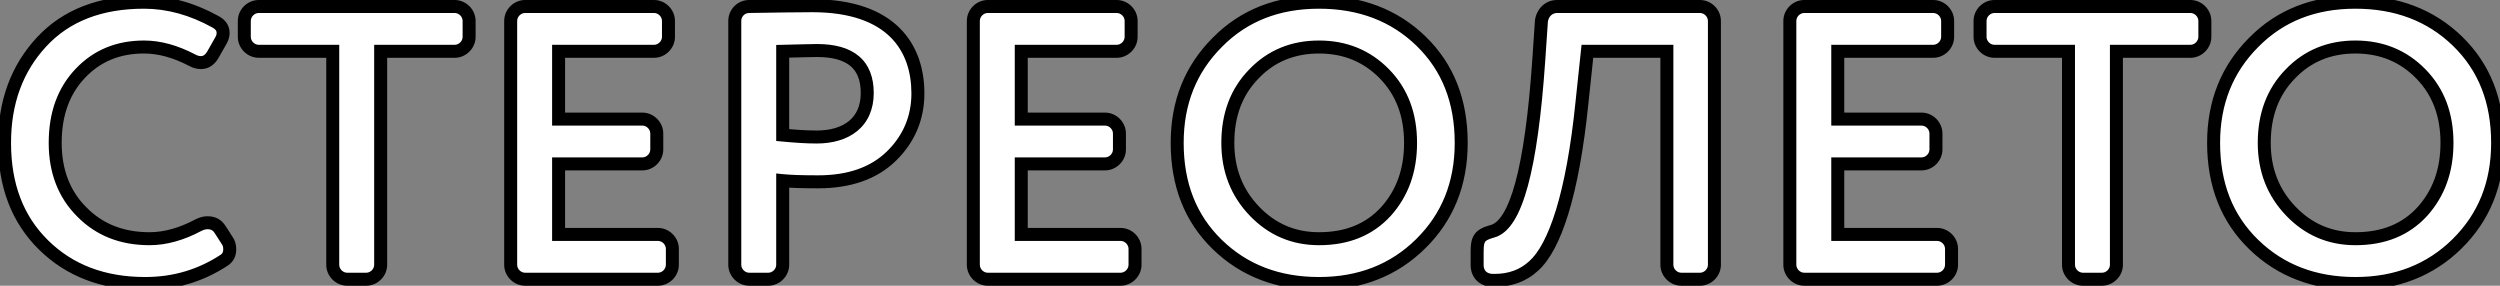 <?xml version="1.0" encoding="UTF-8"?> <svg xmlns="http://www.w3.org/2000/svg" width="385" height="44" viewBox="0 0 385 44" fill="none"><rect x="0" y="0" width="385" height="44" fill="#808080" stroke="none"/> <path d="M29.62 9.28C30.04 9.52 30.52 9.64 30.94 9.64C31.66 9.64 32.26 9.28 32.74 8.5L34 6.28C34.24 5.86 34.36 5.5 34.36 5.08C34.36 4.3 33.94 3.76 33.16 3.34C29.56 1.36 25.9 0.34 22.18 0.34C15.46 0.34 10.18 2.38 6.4 6.46C2.62 10.54 0.7 15.7 0.7 22C0.7 28.54 2.68 33.76 6.7 37.72C10.72 41.68 15.94 43.66 22.36 43.66C26.86 43.66 30.88 42.46 34.54 40.06C35.08 39.7 35.38 39.16 35.38 38.38C35.38 37.84 35.26 37.42 34.96 37L33.88 35.32C33.46 34.66 32.86 34.3 31.96 34.3C31.54 34.3 31.06 34.42 30.58 34.66C28 36.04 25.48 36.76 23.02 36.76C18.76 36.76 15.28 35.38 12.58 32.62C9.88 29.92 8.5 26.38 8.5 22C8.5 17.5 9.82 13.96 12.4 11.26C14.98 8.56 18.22 7.24 22.18 7.24C24.52 7.24 26.98 7.9 29.62 9.28ZM56.403 43C57.603 43 58.623 41.98 58.623 40.78V7.9H70.023C71.223 7.9 72.243 6.88 72.243 5.68V3.22C72.243 2.02 71.223 1 70.023 1H39.843C38.643 1 37.623 2.02 37.623 3.22V5.68C37.623 6.88 38.643 7.9 39.843 7.9H51.243V40.78C51.243 41.98 52.263 43 53.463 43H56.403ZM103.544 38.32C103.544 37.12 102.524 36.1 101.324 36.1H86.024V25.24H98.924C100.124 25.24 101.144 24.22 101.144 23.02V20.56C101.144 19.36 100.124 18.34 98.924 18.34H86.024V7.9H100.724C101.924 7.9 102.944 6.88 102.944 5.68V3.22C102.944 2.02 101.924 1 100.724 1H80.864C79.664 1 78.644 2.02 78.644 3.22V40.78C78.644 41.98 79.664 43 80.864 43H101.324C102.524 43 103.544 41.98 103.544 40.78V38.32ZM125.096 0.88C122.636 0.88 119.396 0.94 115.376 1C114.116 1 113.156 2.02 113.156 3.22V40.78C113.156 41.98 114.176 43 115.376 43H118.316C119.516 43 120.536 41.98 120.536 40.78V27.82C121.736 27.94 123.536 28 125.996 28C130.796 28 134.576 26.68 137.276 24.04C139.976 21.4 141.356 18.16 141.356 14.38C141.356 7.42 137.396 0.88 125.096 0.88ZM120.536 7.9C123.176 7.84 124.916 7.78 125.816 7.78C130.976 7.78 133.556 9.94 133.556 14.32C133.556 18.82 130.376 21.1 125.756 21.1C124.196 21.1 122.456 20.98 120.536 20.8V7.9ZM174.794 38.32C174.794 37.12 173.774 36.1 172.574 36.1H157.274V25.24H170.174C171.374 25.24 172.394 24.22 172.394 23.02V20.56C172.394 19.36 171.374 18.34 170.174 18.34H157.274V7.9H171.974C173.174 7.9 174.194 6.88 174.194 5.68V3.22C174.194 2.02 173.174 1 171.974 1H152.114C150.914 1 149.894 2.02 149.894 3.22V40.78C149.894 41.98 150.914 43 152.114 43H172.574C173.774 43 174.794 41.98 174.794 40.78V38.32ZM181.286 22C181.286 28.42 183.326 33.64 187.466 37.66C191.606 41.68 196.826 43.66 203.126 43.66C209.426 43.66 214.646 41.62 218.786 37.54C222.926 33.46 225.026 28.3 225.026 22C225.026 15.58 222.986 10.36 218.846 6.34C214.706 2.32 209.426 0.34 203.126 0.34C196.766 0.34 191.546 2.38 187.466 6.52C183.326 10.66 181.286 15.82 181.286 22ZM189.086 22C189.086 17.68 190.406 14.14 193.106 11.38C195.746 8.62 199.106 7.24 203.126 7.24C207.146 7.24 210.506 8.62 213.206 11.38C215.906 14.14 217.226 17.68 217.226 22C217.226 26.26 215.966 29.74 213.446 32.56C210.866 35.38 207.446 36.76 203.126 36.76C199.166 36.76 195.866 35.32 193.166 32.5C190.466 29.68 189.086 26.2 189.086 22ZM264.02 3.22C264.02 2.02 263 1 261.8 1H239.78C238.52 1 237.56 1.96 237.38 3.22L236.96 9.4C235.82 25.9 233.48 34.66 229.82 35.62C227.84 36.16 227.48 36.76 227.48 38.74V40.84C227.48 42.28 228.5 43.18 229.94 43.18H230.18C232.52 43.18 234.56 42.46 236.18 40.96C239.42 38.08 242.18 29.98 243.62 15.82L244.46 7.9H256.7V40.78C256.7 41.98 257.72 43 258.92 43H261.8C263 43 264.02 41.98 264.02 40.78V3.22ZM300.536 38.32C300.536 37.12 299.516 36.1 298.316 36.1H283.016V25.24H295.916C297.116 25.24 298.136 24.22 298.136 23.02V20.56C298.136 19.36 297.116 18.34 295.916 18.34H283.016V7.9H297.716C298.916 7.9 299.936 6.88 299.936 5.68V3.22C299.936 2.02 298.916 1 297.716 1H277.856C276.656 1 275.636 2.02 275.636 3.22V40.78C275.636 41.98 276.656 43 277.856 43H298.316C299.516 43 300.536 41.98 300.536 40.78V38.32ZM323.708 43C324.908 43 325.928 41.98 325.928 40.78V7.9H337.328C338.528 7.9 339.548 6.88 339.548 5.68V3.22C339.548 2.02 338.528 1 337.328 1H307.148C305.948 1 304.928 2.02 304.928 3.22V5.68C304.928 6.88 305.948 7.9 307.148 7.9H318.548V40.78C318.548 41.98 319.568 43 320.768 43H323.708ZM340.895 22C340.895 28.42 342.935 33.64 347.075 37.66C351.215 41.68 356.435 43.66 362.735 43.66C369.035 43.66 374.255 41.62 378.395 37.54C382.535 33.46 384.635 28.3 384.635 22C384.635 15.58 382.595 10.36 378.455 6.34C374.315 2.32 369.035 0.34 362.735 0.34C356.375 0.34 351.155 2.38 347.075 6.52C342.935 10.66 340.895 15.82 340.895 22ZM348.695 22C348.695 17.68 350.015 14.14 352.715 11.38C355.355 8.62 358.715 7.24 362.735 7.24C366.755 7.24 370.115 8.62 372.815 11.38C375.515 14.14 376.835 17.68 376.835 22C376.835 26.26 375.575 29.74 373.055 32.56C370.475 35.38 367.055 36.76 362.735 36.76C358.775 36.76 355.475 35.32 352.775 32.5C350.075 29.68 348.695 26.2 348.695 22Z" fill="white"></path> <path d="M29.62 9.28L30.116 8.412L30.1 8.402L30.083 8.394L29.62 9.28ZM32.74 8.5L33.592 9.024L33.601 9.009L33.61 8.994L32.74 8.5ZM34 6.28L33.132 5.784L33.13 5.786L34 6.28ZM33.16 3.34L32.678 4.216L32.686 4.22L33.16 3.34ZM6.4 6.46L5.666 5.78L5.666 5.78L6.4 6.46ZM6.7 37.72L7.402 37.008L7.402 37.008L6.7 37.72ZM34.54 40.06L35.088 40.896L35.095 40.892L34.54 40.06ZM34.96 37L34.119 37.541L34.132 37.561L34.146 37.581L34.96 37ZM33.88 35.32L33.036 35.857L33.039 35.861L33.88 35.32ZM30.58 34.66L30.133 33.766L30.12 33.772L30.108 33.778L30.58 34.66ZM12.58 32.62L13.295 31.921L13.287 31.913L12.58 32.62ZM12.4 11.26L11.677 10.569L11.677 10.569L12.4 11.26ZM29.124 10.148C29.694 10.474 30.345 10.64 30.94 10.64V8.64C30.695 8.64 30.386 8.566 30.116 8.412L29.124 10.148ZM30.94 10.64C32.079 10.64 32.971 10.033 33.592 9.024L31.888 7.976C31.549 8.527 31.241 8.64 30.94 8.64V10.64ZM33.61 8.994L34.87 6.774L33.13 5.786L31.87 8.006L33.61 8.994ZM34.868 6.776C35.166 6.255 35.36 5.724 35.36 5.08H33.36C33.36 5.276 33.314 5.465 33.132 5.784L34.868 6.776ZM35.36 5.08C35.36 4.495 35.198 3.96 34.868 3.496C34.548 3.046 34.11 2.716 33.634 2.46L32.686 4.22C32.99 4.384 33.152 4.534 33.237 4.654C33.312 4.76 33.36 4.885 33.36 5.08H35.36ZM33.642 2.464C29.915 0.414 26.091 -0.66 22.18 -0.66V1.34C25.709 1.34 29.205 2.306 32.678 4.216L33.642 2.464ZM22.18 -0.66C15.246 -0.66 9.675 1.453 5.666 5.78L7.134 7.14C10.685 3.307 15.674 1.34 22.18 1.34V-0.66ZM5.666 5.78C1.695 10.067 -0.3 15.479 -0.3 22H1.7C1.7 15.921 3.545 11.013 7.134 7.14L5.666 5.78ZM-0.3 22C-0.3 28.759 1.755 34.253 5.998 38.432L7.402 37.008C3.605 33.267 1.7 28.321 1.7 22H-0.3ZM5.998 38.432C10.232 42.602 15.717 44.66 22.36 44.66V42.66C16.163 42.66 11.209 40.758 7.402 37.008L5.998 38.432ZM22.36 44.66C27.052 44.66 31.263 43.405 35.088 40.896L33.992 39.224C30.497 41.515 26.668 42.66 22.36 42.66V44.66ZM35.095 40.892C35.934 40.333 36.38 39.468 36.38 38.38H34.38C34.38 38.852 34.226 39.067 33.985 39.228L35.095 40.892ZM36.38 38.38C36.38 37.658 36.21 37.029 35.774 36.419L34.146 37.581C34.31 37.811 34.38 38.022 34.38 38.38H36.38ZM35.801 36.459L34.721 34.779L33.039 35.861L34.119 37.541L35.801 36.459ZM34.724 34.783C34.44 34.337 34.069 33.953 33.58 33.685C33.093 33.418 32.547 33.3 31.96 33.3V35.3C32.273 35.3 32.477 35.362 32.62 35.44C32.762 35.517 32.9 35.643 33.036 35.857L34.724 34.783ZM31.96 33.3C31.358 33.3 30.725 33.469 30.133 33.766L31.027 35.554C31.395 35.371 31.722 35.3 31.96 35.3V33.3ZM30.108 33.778C27.639 35.099 25.28 35.76 23.02 35.76V37.76C25.68 37.76 28.361 36.981 31.052 35.542L30.108 33.778ZM23.02 35.76C18.998 35.76 15.786 34.468 13.295 31.921L11.865 33.319C14.774 36.292 18.522 37.76 23.02 37.76V35.76ZM13.287 31.913C10.799 29.425 9.5 26.151 9.5 22H7.5C7.5 26.609 8.961 30.415 11.873 33.327L13.287 31.913ZM9.5 22C9.5 17.711 10.75 14.434 13.123 11.951L11.677 10.569C8.89 13.486 7.5 17.289 7.5 22H9.5ZM13.123 11.951C15.5 9.464 18.471 8.24 22.18 8.24V6.24C17.969 6.24 14.46 7.656 11.677 10.569L13.123 11.951ZM22.18 8.24C24.326 8.24 26.627 8.844 29.157 10.166L30.083 8.394C27.333 6.956 24.714 6.24 22.18 6.24V8.24ZM58.623 7.9V6.9H57.623V7.9H58.623ZM51.243 7.9H52.243V6.9H51.243V7.9ZM56.403 44C58.156 44 59.623 42.532 59.623 40.78H57.623C57.623 41.428 57.051 42 56.403 42V44ZM59.623 40.78V7.9H57.623V40.78H59.623ZM58.623 8.9H70.023V6.9H58.623V8.9ZM70.023 8.9C71.776 8.9 73.243 7.432 73.243 5.68H71.243C71.243 6.328 70.671 6.9 70.023 6.9V8.9ZM73.243 5.68V3.22H71.243V5.68H73.243ZM73.243 3.22C73.243 1.468 71.776 -2.86102e-06 70.023 -2.86102e-06V2C70.671 2 71.243 2.572 71.243 3.22H73.243ZM70.023 -2.86102e-06H39.843V2H70.023V-2.86102e-06ZM39.843 -2.86102e-06C38.091 -2.86102e-06 36.623 1.468 36.623 3.22H38.623C38.623 2.572 39.196 2 39.843 2V-2.86102e-06ZM36.623 3.22V5.68H38.623V3.22H36.623ZM36.623 5.68C36.623 7.432 38.091 8.9 39.843 8.9V6.9C39.196 6.9 38.623 6.328 38.623 5.68H36.623ZM39.843 8.9H51.243V6.9H39.843V8.9ZM50.243 7.9V40.78H52.243V7.9H50.243ZM50.243 40.78C50.243 42.532 51.711 44 53.463 44V42C52.816 42 52.243 41.428 52.243 40.78H50.243ZM53.463 44H56.403V42H53.463V44ZM86.024 36.1H85.024V37.1H86.024V36.1ZM86.024 25.24V24.24H85.024V25.24H86.024ZM86.024 18.34H85.024V19.34H86.024V18.34ZM86.024 7.9V6.9H85.024V7.9H86.024ZM104.544 38.32C104.544 36.568 103.077 35.1 101.324 35.1V37.1C101.972 37.1 102.544 37.672 102.544 38.32H104.544ZM101.324 35.1H86.024V37.1H101.324V35.1ZM87.024 36.1V25.24H85.024V36.1H87.024ZM86.024 26.24H98.924V24.24H86.024V26.24ZM98.924 26.24C100.677 26.24 102.144 24.772 102.144 23.02H100.144C100.144 23.668 99.572 24.24 98.924 24.24V26.24ZM102.144 23.02V20.56H100.144V23.02H102.144ZM102.144 20.56C102.144 18.808 100.677 17.34 98.924 17.34V19.34C99.572 19.34 100.144 19.912 100.144 20.56H102.144ZM98.924 17.34H86.024V19.34H98.924V17.34ZM87.024 18.34V7.9H85.024V18.34H87.024ZM86.024 8.9H100.724V6.9H86.024V8.9ZM100.724 8.9C102.477 8.9 103.944 7.432 103.944 5.68H101.944C101.944 6.328 101.372 6.9 100.724 6.9V8.9ZM103.944 5.68V3.22H101.944V5.68H103.944ZM103.944 3.22C103.944 1.468 102.477 -2.86102e-06 100.724 -2.86102e-06V2C101.372 2 101.944 2.572 101.944 3.22H103.944ZM100.724 -2.86102e-06H80.864V2H100.724V-2.86102e-06ZM80.864 -2.86102e-06C79.112 -2.86102e-06 77.644 1.468 77.644 3.22H79.644C79.644 2.572 80.216 2 80.864 2V-2.86102e-06ZM77.644 3.22V40.78H79.644V3.22H77.644ZM77.644 40.78C77.644 42.532 79.112 44 80.864 44V42C80.216 42 79.644 41.428 79.644 40.78H77.644ZM80.864 44H101.324V42H80.864V44ZM101.324 44C103.077 44 104.544 42.532 104.544 40.78H102.544C102.544 41.428 101.972 42 101.324 42V44ZM104.544 40.78V38.32H102.544V40.78H104.544ZM115.376 1V2H115.383L115.391 2L115.376 1ZM120.536 27.82L120.635 26.825L119.536 26.715V27.82H120.536ZM137.276 24.04L136.577 23.325L136.577 23.325L137.276 24.04ZM120.536 7.9L120.513 6.9L119.536 6.922V7.9H120.536ZM120.536 20.8H119.536V21.711L120.443 21.796L120.536 20.8ZM125.096 -0.12C122.626 -0.12 119.374 -0.06 115.361 0L115.391 2C119.418 1.94 122.646 1.88 125.096 1.88V-0.12ZM115.376 -2.86102e-06C113.546 -2.86102e-06 112.156 1.485 112.156 3.22H114.156C114.156 2.555 114.686 2 115.376 2V-2.86102e-06ZM112.156 3.22V40.78H114.156V3.22H112.156ZM112.156 40.78C112.156 42.532 113.624 44 115.376 44V42C114.728 42 114.156 41.428 114.156 40.78H112.156ZM115.376 44H118.316V42H115.376V44ZM118.316 44C120.068 44 121.536 42.532 121.536 40.78H119.536C119.536 41.428 118.964 42 118.316 42V44ZM121.536 40.78V27.82H119.536V40.78H121.536ZM120.436 28.815C121.688 28.94 123.529 29 125.996 29V27C123.543 27 121.784 26.94 120.635 26.825L120.436 28.815ZM125.996 29C130.981 29 135.04 27.625 137.975 24.755L136.577 23.325C134.112 25.735 130.611 27 125.996 27V29ZM137.975 24.755C140.865 21.929 142.356 18.432 142.356 14.38H140.356C140.356 17.888 139.087 20.871 136.577 23.325L137.975 24.755ZM142.356 14.38C142.356 10.717 141.312 7.055 138.542 4.31C135.771 1.563 131.418 -0.12 125.096 -0.12V1.88C131.074 1.88 134.851 3.467 137.135 5.73C139.42 7.995 140.356 11.082 140.356 14.38H142.356ZM120.559 8.9C123.222 8.839 124.931 8.78 125.816 8.78V6.78C124.901 6.78 123.13 6.841 120.513 6.9L120.559 8.9ZM125.816 8.78C128.281 8.78 129.942 9.3 130.976 10.172C131.978 11.017 132.556 12.331 132.556 14.32H134.556C134.556 11.929 133.844 9.973 132.265 8.643C130.72 7.34 128.511 6.78 125.816 6.78V8.78ZM132.556 14.32C132.556 16.314 131.863 17.709 130.752 18.626C129.613 19.566 127.915 20.1 125.756 20.1V22.1C128.216 22.1 130.419 21.494 132.025 20.169C133.659 18.821 134.556 16.826 134.556 14.32H132.556ZM125.756 20.1C124.243 20.1 122.539 19.983 120.629 19.804L120.443 21.796C122.373 21.977 124.149 22.1 125.756 22.1V20.1ZM121.536 20.8V7.9H119.536V20.8H121.536ZM157.274 36.1H156.274V37.1H157.274V36.1ZM157.274 25.24V24.24H156.274V25.24H157.274ZM157.274 18.34H156.274V19.34H157.274V18.34ZM157.274 7.9V6.9H156.274V7.9H157.274ZM175.794 38.32C175.794 36.568 174.327 35.1 172.574 35.1V37.1C173.222 37.1 173.794 37.672 173.794 38.32H175.794ZM172.574 35.1H157.274V37.1H172.574V35.1ZM158.274 36.1V25.24H156.274V36.1H158.274ZM157.274 26.24H170.174V24.24H157.274V26.24ZM170.174 26.24C171.927 26.24 173.394 24.772 173.394 23.02H171.394C171.394 23.668 170.822 24.24 170.174 24.24V26.24ZM173.394 23.02V20.56H171.394V23.02H173.394ZM173.394 20.56C173.394 18.808 171.927 17.34 170.174 17.34V19.34C170.822 19.34 171.394 19.912 171.394 20.56H173.394ZM170.174 17.34H157.274V19.34H170.174V17.34ZM158.274 18.34V7.9H156.274V18.34H158.274ZM157.274 8.9H171.974V6.9H157.274V8.9ZM171.974 8.9C173.727 8.9 175.194 7.432 175.194 5.68H173.194C173.194 6.328 172.622 6.9 171.974 6.9V8.9ZM175.194 5.68V3.22H173.194V5.68H175.194ZM175.194 3.22C175.194 1.468 173.727 -2.86102e-06 171.974 -2.86102e-06V2C172.622 2 173.194 2.572 173.194 3.22H175.194ZM171.974 -2.86102e-06H152.114V2H171.974V-2.86102e-06ZM152.114 -2.86102e-06C150.362 -2.86102e-06 148.894 1.468 148.894 3.22H150.894C150.894 2.572 151.467 2 152.114 2V-2.86102e-06ZM148.894 3.22V40.78H150.894V3.22H148.894ZM148.894 40.78C148.894 42.532 150.362 44 152.114 44V42C151.467 42 150.894 41.428 150.894 40.78H148.894ZM152.114 44H172.574V42H152.114V44ZM172.574 44C174.327 44 175.794 42.532 175.794 40.78H173.794C173.794 41.428 173.222 42 172.574 42V44ZM175.794 40.78V38.32H173.794V40.78H175.794ZM187.466 37.66L186.769 38.377L186.769 38.377L187.466 37.66ZM218.846 6.34L218.149 7.057L218.149 7.057L218.846 6.34ZM187.466 6.52L188.173 7.227L188.178 7.222L187.466 6.52ZM193.106 11.38L193.821 12.079L193.829 12.071L193.106 11.38ZM213.206 11.38L212.491 12.079L212.491 12.079L213.206 11.38ZM213.446 32.56L214.184 33.235L214.192 33.226L213.446 32.56ZM180.286 22C180.286 28.653 182.41 34.145 186.769 38.377L188.163 36.943C184.242 33.135 182.286 28.187 182.286 22H180.286ZM186.769 38.377C191.116 42.599 196.596 44.66 203.126 44.66V42.66C197.056 42.66 192.096 40.761 188.163 36.943L186.769 38.377ZM203.126 44.66C209.664 44.66 215.144 42.533 219.488 38.252L218.084 36.828C214.148 40.707 209.187 42.66 203.126 42.66V44.66ZM219.488 38.252C223.832 33.971 226.026 28.548 226.026 22H224.026C224.026 28.052 222.02 32.949 218.084 36.828L219.488 38.252ZM226.026 22C226.026 15.347 223.902 9.855 219.543 5.623L218.149 7.057C222.07 10.865 224.026 15.813 224.026 22H226.026ZM219.543 5.623C215.194 1.4 209.653 -0.66 203.126 -0.66V1.34C209.199 1.34 214.218 3.24 218.149 7.057L219.543 5.623ZM203.126 -0.66C196.53 -0.66 191.043 1.466 186.754 5.818L188.178 7.222C192.049 3.294 197.002 1.34 203.126 1.34V-0.66ZM186.759 5.813C182.418 10.154 180.286 15.575 180.286 22H182.286C182.286 16.065 184.234 11.166 188.173 7.227L186.759 5.813ZM190.086 22C190.086 17.902 191.329 14.626 193.821 12.079L192.391 10.681C189.482 13.654 188.086 17.458 188.086 22H190.086ZM193.829 12.071C196.268 9.521 199.36 8.24 203.126 8.24V6.24C198.851 6.24 195.224 7.719 192.383 10.689L193.829 12.071ZM203.126 8.24C206.889 8.24 209.988 9.52 212.491 12.079L213.921 10.681C211.024 7.72 207.403 6.24 203.126 6.24V8.24ZM212.491 12.079C214.982 14.626 216.226 17.902 216.226 22H218.226C218.226 17.458 216.829 13.654 213.921 10.681L212.491 12.079ZM216.226 22C216.226 26.044 215.038 29.278 212.7 31.894L214.192 33.226C216.894 30.202 218.226 26.477 218.226 22H216.226ZM212.708 31.885C210.345 34.468 207.209 35.76 203.126 35.76V37.76C207.683 37.76 211.387 36.292 214.184 33.235L212.708 31.885ZM203.126 35.76C199.442 35.76 196.402 34.434 193.888 31.808L192.444 33.192C195.33 36.206 198.89 37.76 203.126 37.76V35.76ZM193.888 31.808C191.376 29.184 190.086 25.956 190.086 22H188.086C188.086 26.444 189.556 30.176 192.444 33.192L193.888 31.808ZM237.38 3.22L236.39 3.079L236.385 3.115L236.382 3.152L237.38 3.22ZM236.96 9.4L237.957 9.469L237.958 9.468L236.96 9.4ZM229.82 35.62L229.566 34.653L229.557 34.655L229.82 35.62ZM236.18 40.96L235.515 40.213L235.508 40.219L235.5 40.226L236.18 40.96ZM243.62 15.82L242.625 15.714L242.625 15.719L243.62 15.82ZM244.46 7.9V6.9H243.56L243.465 7.795L244.46 7.9ZM256.7 7.9H257.7V6.9H256.7V7.9ZM265.02 3.22C265.02 1.468 263.552 -2.86102e-06 261.8 -2.86102e-06V2C262.448 2 263.02 2.572 263.02 3.22H265.02ZM261.8 -2.86102e-06H239.78V2H261.8V-2.86102e-06ZM239.78 -2.86102e-06C237.947 -2.86102e-06 236.629 1.404 236.39 3.079L238.37 3.361C238.491 2.516 239.092 2 239.78 2V-2.86102e-06ZM236.382 3.152L235.962 9.332L237.958 9.468L238.378 3.288L236.382 3.152ZM235.962 9.331C235.394 17.561 234.529 23.799 233.37 28.076C232.789 30.217 232.149 31.814 231.469 32.912C230.784 34.017 230.132 34.504 229.566 34.653L230.074 36.587C231.338 36.256 232.35 35.288 233.169 33.965C233.993 32.635 234.695 30.83 235.3 28.599C236.511 24.131 237.386 17.739 237.957 9.469L235.962 9.331ZM229.557 34.655C228.544 34.931 227.653 35.287 227.098 36.053C226.552 36.804 226.48 37.752 226.48 38.74H228.48C228.48 37.748 228.587 37.406 228.717 37.227C228.836 37.063 229.116 36.849 230.083 36.585L229.557 34.655ZM226.48 38.74V40.84H228.48V38.74H226.48ZM226.48 40.84C226.48 41.808 226.83 42.668 227.488 43.282C228.139 43.888 229.013 44.18 229.94 44.18V42.18C229.427 42.18 229.07 42.022 228.851 41.818C228.64 41.622 228.48 41.312 228.48 40.84H226.48ZM229.94 44.18H230.18V42.18H229.94V44.18ZM230.18 44.18C232.738 44.18 235.031 43.387 236.859 41.694L235.5 40.226C234.089 41.533 232.302 42.18 230.18 42.18V44.18ZM236.844 41.707C238.674 40.081 240.24 37.119 241.531 32.913C242.832 28.674 243.891 23.04 244.615 15.921L242.625 15.719C241.909 22.761 240.868 28.256 239.619 32.327C238.359 36.431 236.926 38.959 235.515 40.213L236.844 41.707ZM244.614 15.925L245.454 8.005L243.465 7.795L242.625 15.714L244.614 15.925ZM244.46 8.9H256.7V6.9H244.46V8.9ZM255.7 7.9V40.78H257.7V7.9H255.7ZM255.7 40.78C255.7 42.532 257.168 44 258.92 44V42C258.272 42 257.7 41.428 257.7 40.78H255.7ZM258.92 44H261.8V42H258.92V44ZM261.8 44C263.552 44 265.02 42.532 265.02 40.78H263.02C263.02 41.428 262.448 42 261.8 42V44ZM265.02 40.78V3.22H263.02V40.78H265.02ZM283.016 36.1H282.016V37.1H283.016V36.1ZM283.016 25.24V24.24H282.016V25.24H283.016ZM283.016 18.34H282.016V19.34H283.016V18.34ZM283.016 7.9V6.9H282.016V7.9H283.016ZM301.536 38.32C301.536 36.568 300.069 35.1 298.316 35.1V37.1C298.964 37.1 299.536 37.672 299.536 38.32H301.536ZM298.316 35.1H283.016V37.1H298.316V35.1ZM284.016 36.1V25.24H282.016V36.1H284.016ZM283.016 26.24H295.916V24.24H283.016V26.24ZM295.916 26.24C297.669 26.24 299.136 24.772 299.136 23.02H297.136C297.136 23.668 296.564 24.24 295.916 24.24V26.24ZM299.136 23.02V20.56H297.136V23.02H299.136ZM299.136 20.56C299.136 18.808 297.669 17.34 295.916 17.34V19.34C296.564 19.34 297.136 19.912 297.136 20.56H299.136ZM295.916 17.34H283.016V19.34H295.916V17.34ZM284.016 18.34V7.9H282.016V18.34H284.016ZM283.016 8.9H297.716V6.9H283.016V8.9ZM297.716 8.9C299.469 8.9 300.936 7.432 300.936 5.68H298.936C298.936 6.328 298.364 6.9 297.716 6.9V8.9ZM300.936 5.68V3.22H298.936V5.68H300.936ZM300.936 3.22C300.936 1.468 299.469 -2.86102e-06 297.716 -2.86102e-06V2C298.364 2 298.936 2.572 298.936 3.22H300.936ZM297.716 -2.86102e-06H277.856V2H297.716V-2.86102e-06ZM277.856 -2.86102e-06C276.104 -2.86102e-06 274.636 1.468 274.636 3.22H276.636C276.636 2.572 277.209 2 277.856 2V-2.86102e-06ZM274.636 3.22V40.78H276.636V3.22H274.636ZM274.636 40.78C274.636 42.532 276.104 44 277.856 44V42C277.209 42 276.636 41.428 276.636 40.78H274.636ZM277.856 44H298.316V42H277.856V44ZM298.316 44C300.069 44 301.536 42.532 301.536 40.78H299.536C299.536 41.428 298.964 42 298.316 42V44ZM301.536 40.78V38.32H299.536V40.78H301.536ZM325.928 7.9V6.9H324.928V7.9H325.928ZM318.548 7.9H319.548V6.9H318.548V7.9ZM323.708 44C325.46 44 326.928 42.532 326.928 40.78H324.928C324.928 41.428 324.356 42 323.708 42V44ZM326.928 40.78V7.9H324.928V40.78H326.928ZM325.928 8.9H337.328V6.9H325.928V8.9ZM337.328 8.9C339.08 8.9 340.548 7.432 340.548 5.68H338.548C338.548 6.328 337.976 6.9 337.328 6.9V8.9ZM340.548 5.68V3.22H338.548V5.68H340.548ZM340.548 3.22C340.548 1.468 339.08 -2.86102e-06 337.328 -2.86102e-06V2C337.976 2 338.548 2.572 338.548 3.22H340.548ZM337.328 -2.86102e-06H307.148V2H337.328V-2.86102e-06ZM307.148 -2.86102e-06C305.396 -2.86102e-06 303.928 1.468 303.928 3.22H305.928C305.928 2.572 306.5 2 307.148 2V-2.86102e-06ZM303.928 3.22V5.68H305.928V3.22H303.928ZM303.928 5.68C303.928 7.432 305.396 8.9 307.148 8.9V6.9C306.5 6.9 305.928 6.328 305.928 5.68H303.928ZM307.148 8.9H318.548V6.9H307.148V8.9ZM317.548 7.9V40.78H319.548V7.9H317.548ZM317.548 40.78C317.548 42.532 319.016 44 320.768 44V42C320.12 42 319.548 41.428 319.548 40.78H317.548ZM320.768 44H323.708V42H320.768V44ZM347.075 37.66L346.379 38.377L346.379 38.377L347.075 37.66ZM378.455 6.34L377.759 7.057L377.759 7.057L378.455 6.34ZM347.075 6.52L347.782 7.227L347.788 7.222L347.075 6.52ZM352.715 11.38L353.43 12.079L353.438 12.071L352.715 11.38ZM372.815 11.38L372.1 12.079L372.1 12.079L372.815 11.38ZM373.055 32.56L373.793 33.235L373.801 33.226L373.055 32.56ZM339.895 22C339.895 28.653 342.02 34.145 346.379 38.377L347.772 36.943C343.851 33.135 341.895 28.187 341.895 22H339.895ZM346.379 38.377C350.726 42.599 356.205 44.66 362.735 44.66V42.66C356.666 42.66 351.705 40.761 347.772 36.943L346.379 38.377ZM362.735 44.66C369.274 44.66 374.754 42.533 379.097 38.252L377.693 36.828C373.757 40.707 368.797 42.66 362.735 42.66V44.66ZM379.097 38.252C383.441 33.971 385.635 28.548 385.635 22H383.635C383.635 28.052 381.629 32.949 377.693 36.828L379.097 38.252ZM385.635 22C385.635 15.347 383.511 9.855 379.152 5.623L377.759 7.057C381.68 10.865 383.635 15.813 383.635 22H385.635ZM379.152 5.623C374.803 1.4 369.263 -0.66 362.735 -0.66V1.34C368.808 1.34 373.828 3.24 377.759 7.057L379.152 5.623ZM362.735 -0.66C356.139 -0.66 350.652 1.466 346.363 5.818L347.788 7.222C351.659 3.294 356.611 1.34 362.735 1.34V-0.66ZM346.368 5.813C342.027 10.154 339.895 15.575 339.895 22H341.895C341.895 16.065 343.844 11.166 347.782 7.227L346.368 5.813ZM349.695 22C349.695 17.902 350.939 14.626 353.43 12.079L352 10.681C349.092 13.654 347.695 17.458 347.695 22H349.695ZM353.438 12.071C355.877 9.521 358.97 8.24 362.735 8.24V6.24C358.461 6.24 354.834 7.719 351.993 10.689L353.438 12.071ZM362.735 8.24C366.499 8.24 369.597 9.52 372.1 12.079L373.53 10.681C370.634 7.72 367.012 6.24 362.735 6.24V8.24ZM372.1 12.079C374.592 14.626 375.835 17.902 375.835 22H377.835C377.835 17.458 376.439 13.654 373.53 10.681L372.1 12.079ZM375.835 22C375.835 26.044 374.647 29.278 372.31 31.894L373.801 33.226C376.503 30.202 377.835 26.477 377.835 22H375.835ZM372.318 31.885C369.955 34.468 366.819 35.76 362.735 35.76V37.76C367.292 37.76 370.996 36.292 373.793 33.235L372.318 31.885ZM362.735 35.76C359.052 35.76 356.011 34.434 353.498 31.808L352.053 33.192C354.939 36.206 358.499 37.76 362.735 37.76V35.76ZM353.498 31.808C350.985 29.184 349.695 25.956 349.695 22H347.695C347.695 26.444 349.165 30.176 352.053 33.192L353.498 31.808Z" fill="black"></path> </svg> 